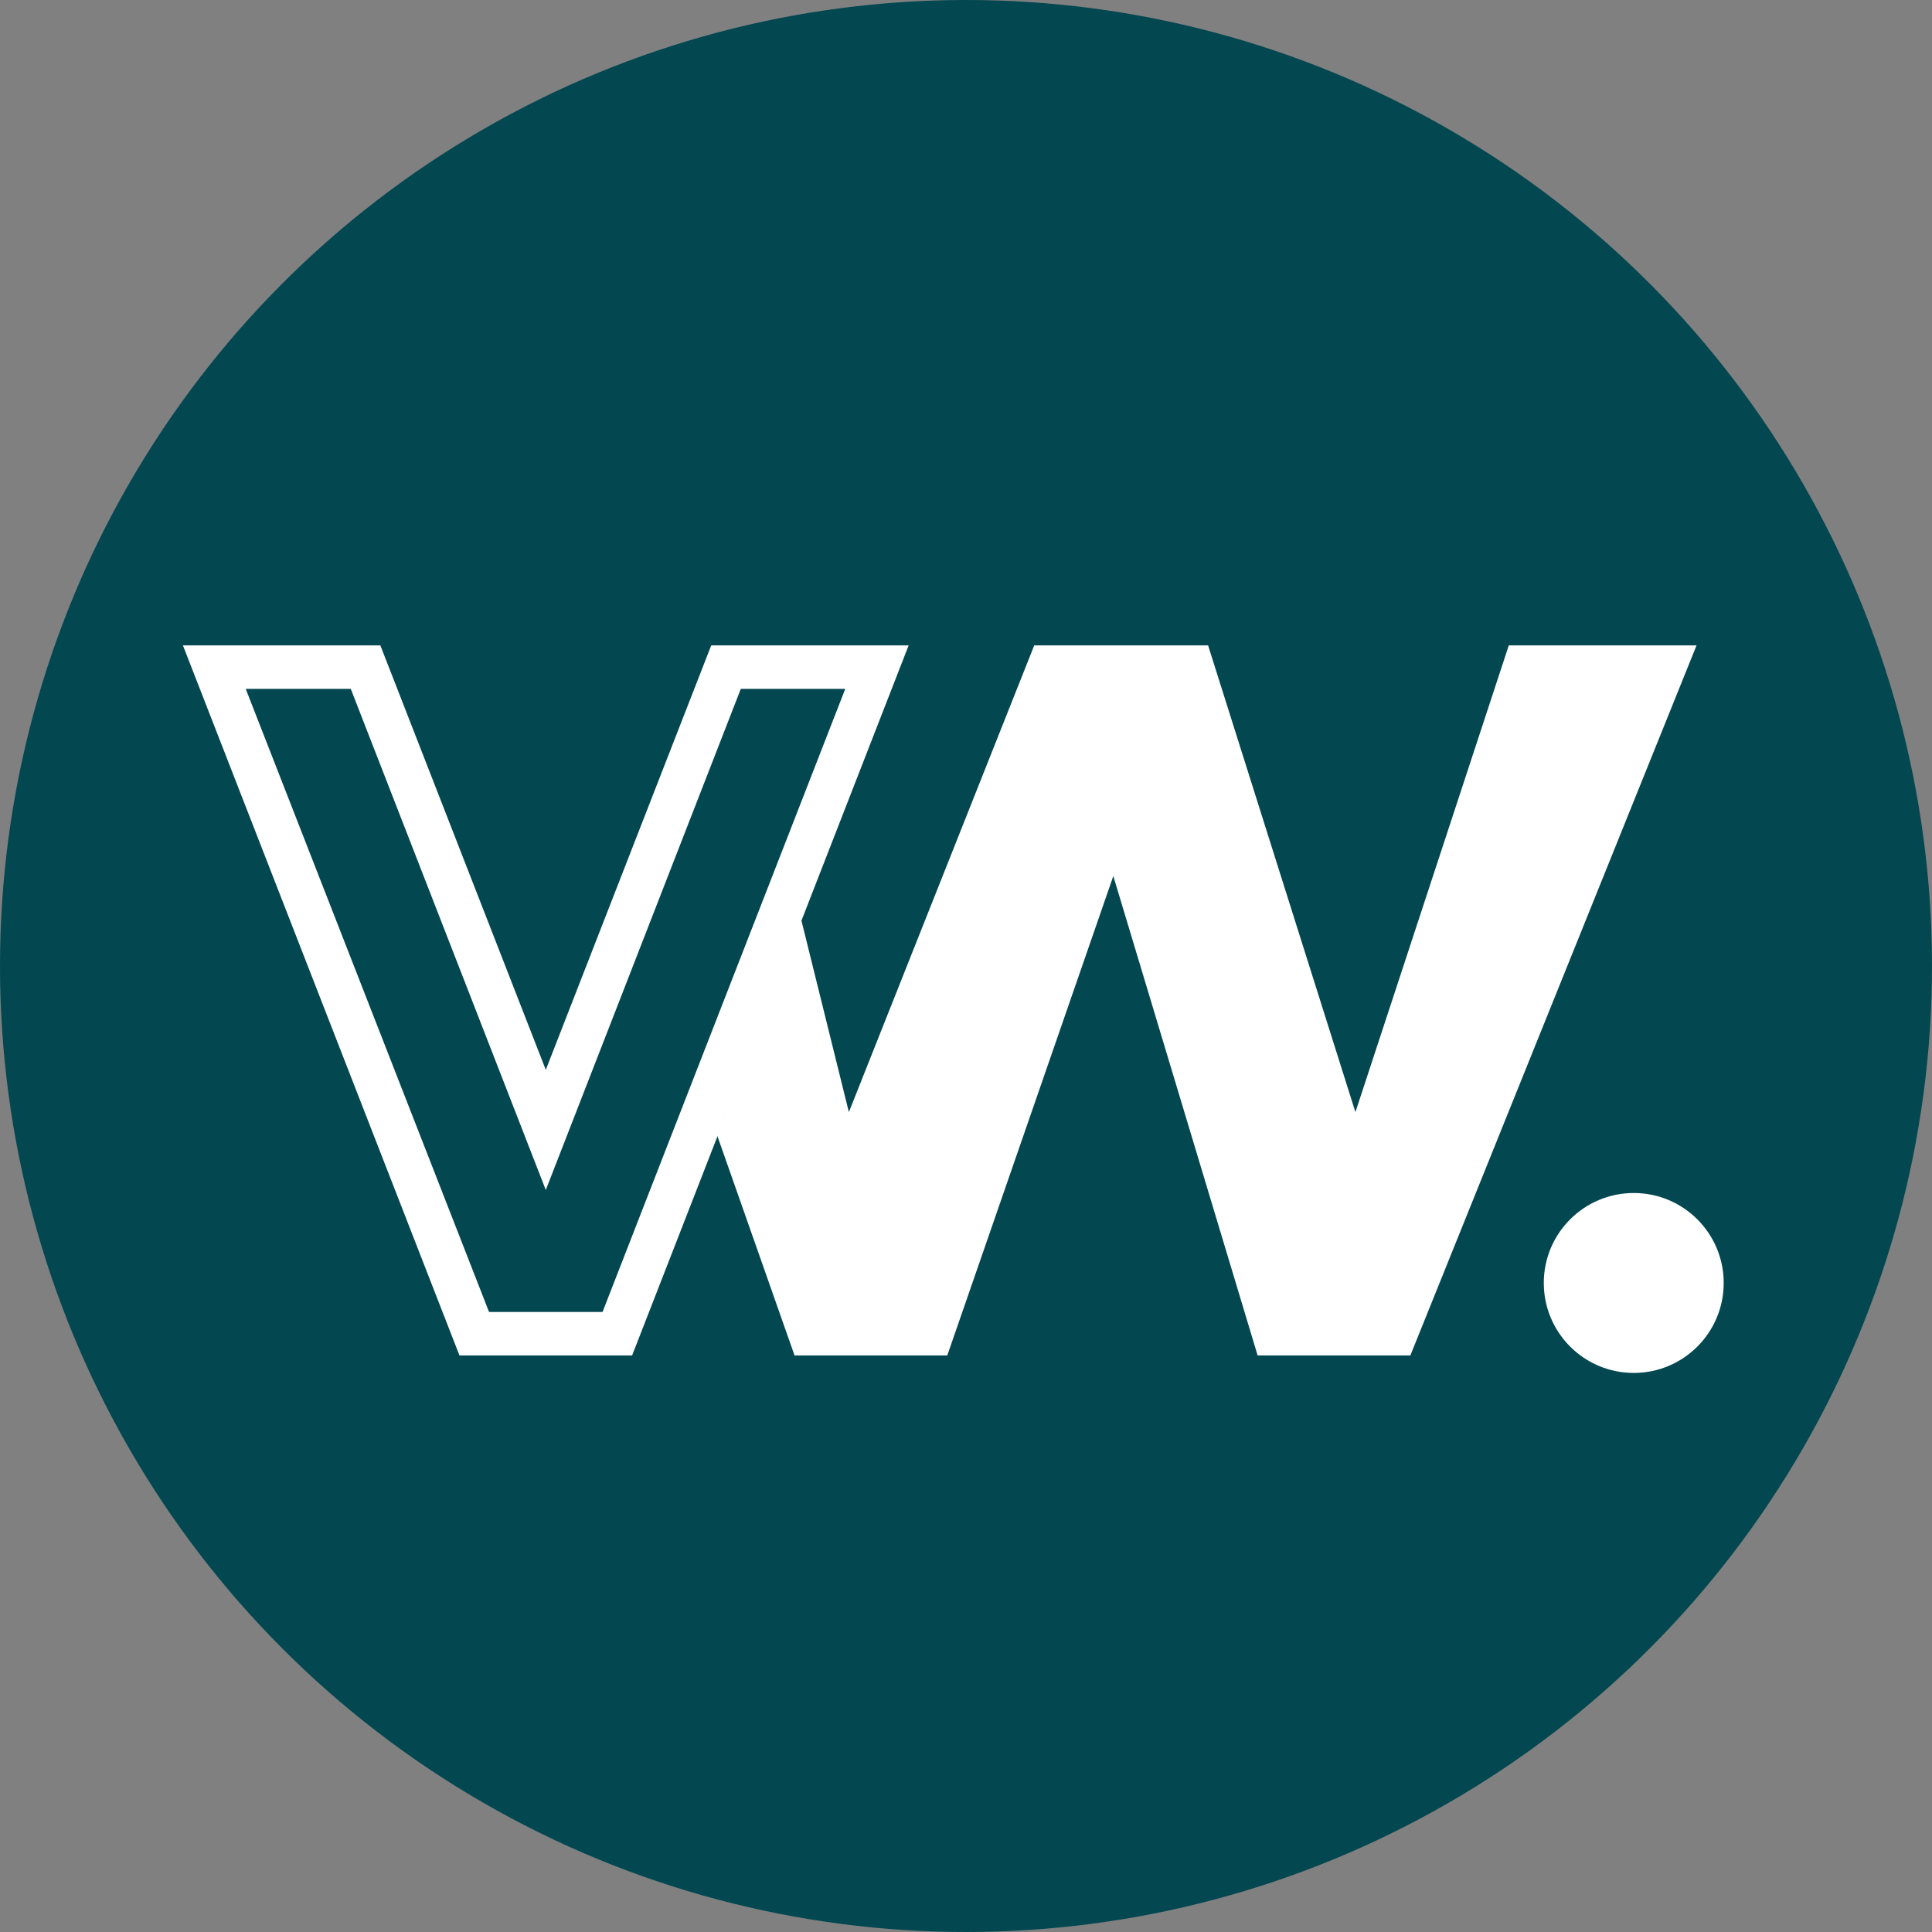 <svg xmlns="http://www.w3.org/2000/svg" xmlns:xlink="http://www.w3.org/1999/xlink" id="Layer_1" x="0px" y="0px" viewBox="0 0 32 32" style="enable-background:new 0 0 32 32;" xml:space="preserve"><rect x="0" y="0" width="32" height="32" fill="#808080" stroke="none"/><style type="text/css">	.st0{fill:#034751;}	.st1{fill:#FFFFFF;}</style><g>	<circle class="st0" cx="16" cy="16" r="16"></circle>	<g>		<g>			<circle class="st1" cx="27.06" cy="21.25" r="1.49"></circle>			<g>				<path class="st1" d="M10.47,22.45H7.61L3.03,10.69H6.3l2.74,7.03l2.74-7.03h3.27L10.47,22.45z M8.1,21.73h1.88L14,11.41h-1.73     l-3.23,8.3l-3.23-8.3H4.07L8.1,21.73z"></path>			</g>		</g>		<g>			<polygon class="st1" points="24.99,10.69 22.45,18.42 20.01,10.69 19.93,10.69 17.22,10.69 17.13,10.69 14.06,18.42 13.27,15.23     11.88,18.81 13.16,22.45 15.69,22.45 18.44,14.51 20.83,22.45 23.36,22.45 28.1,10.69    "></polygon>		</g>	</g></g></svg>